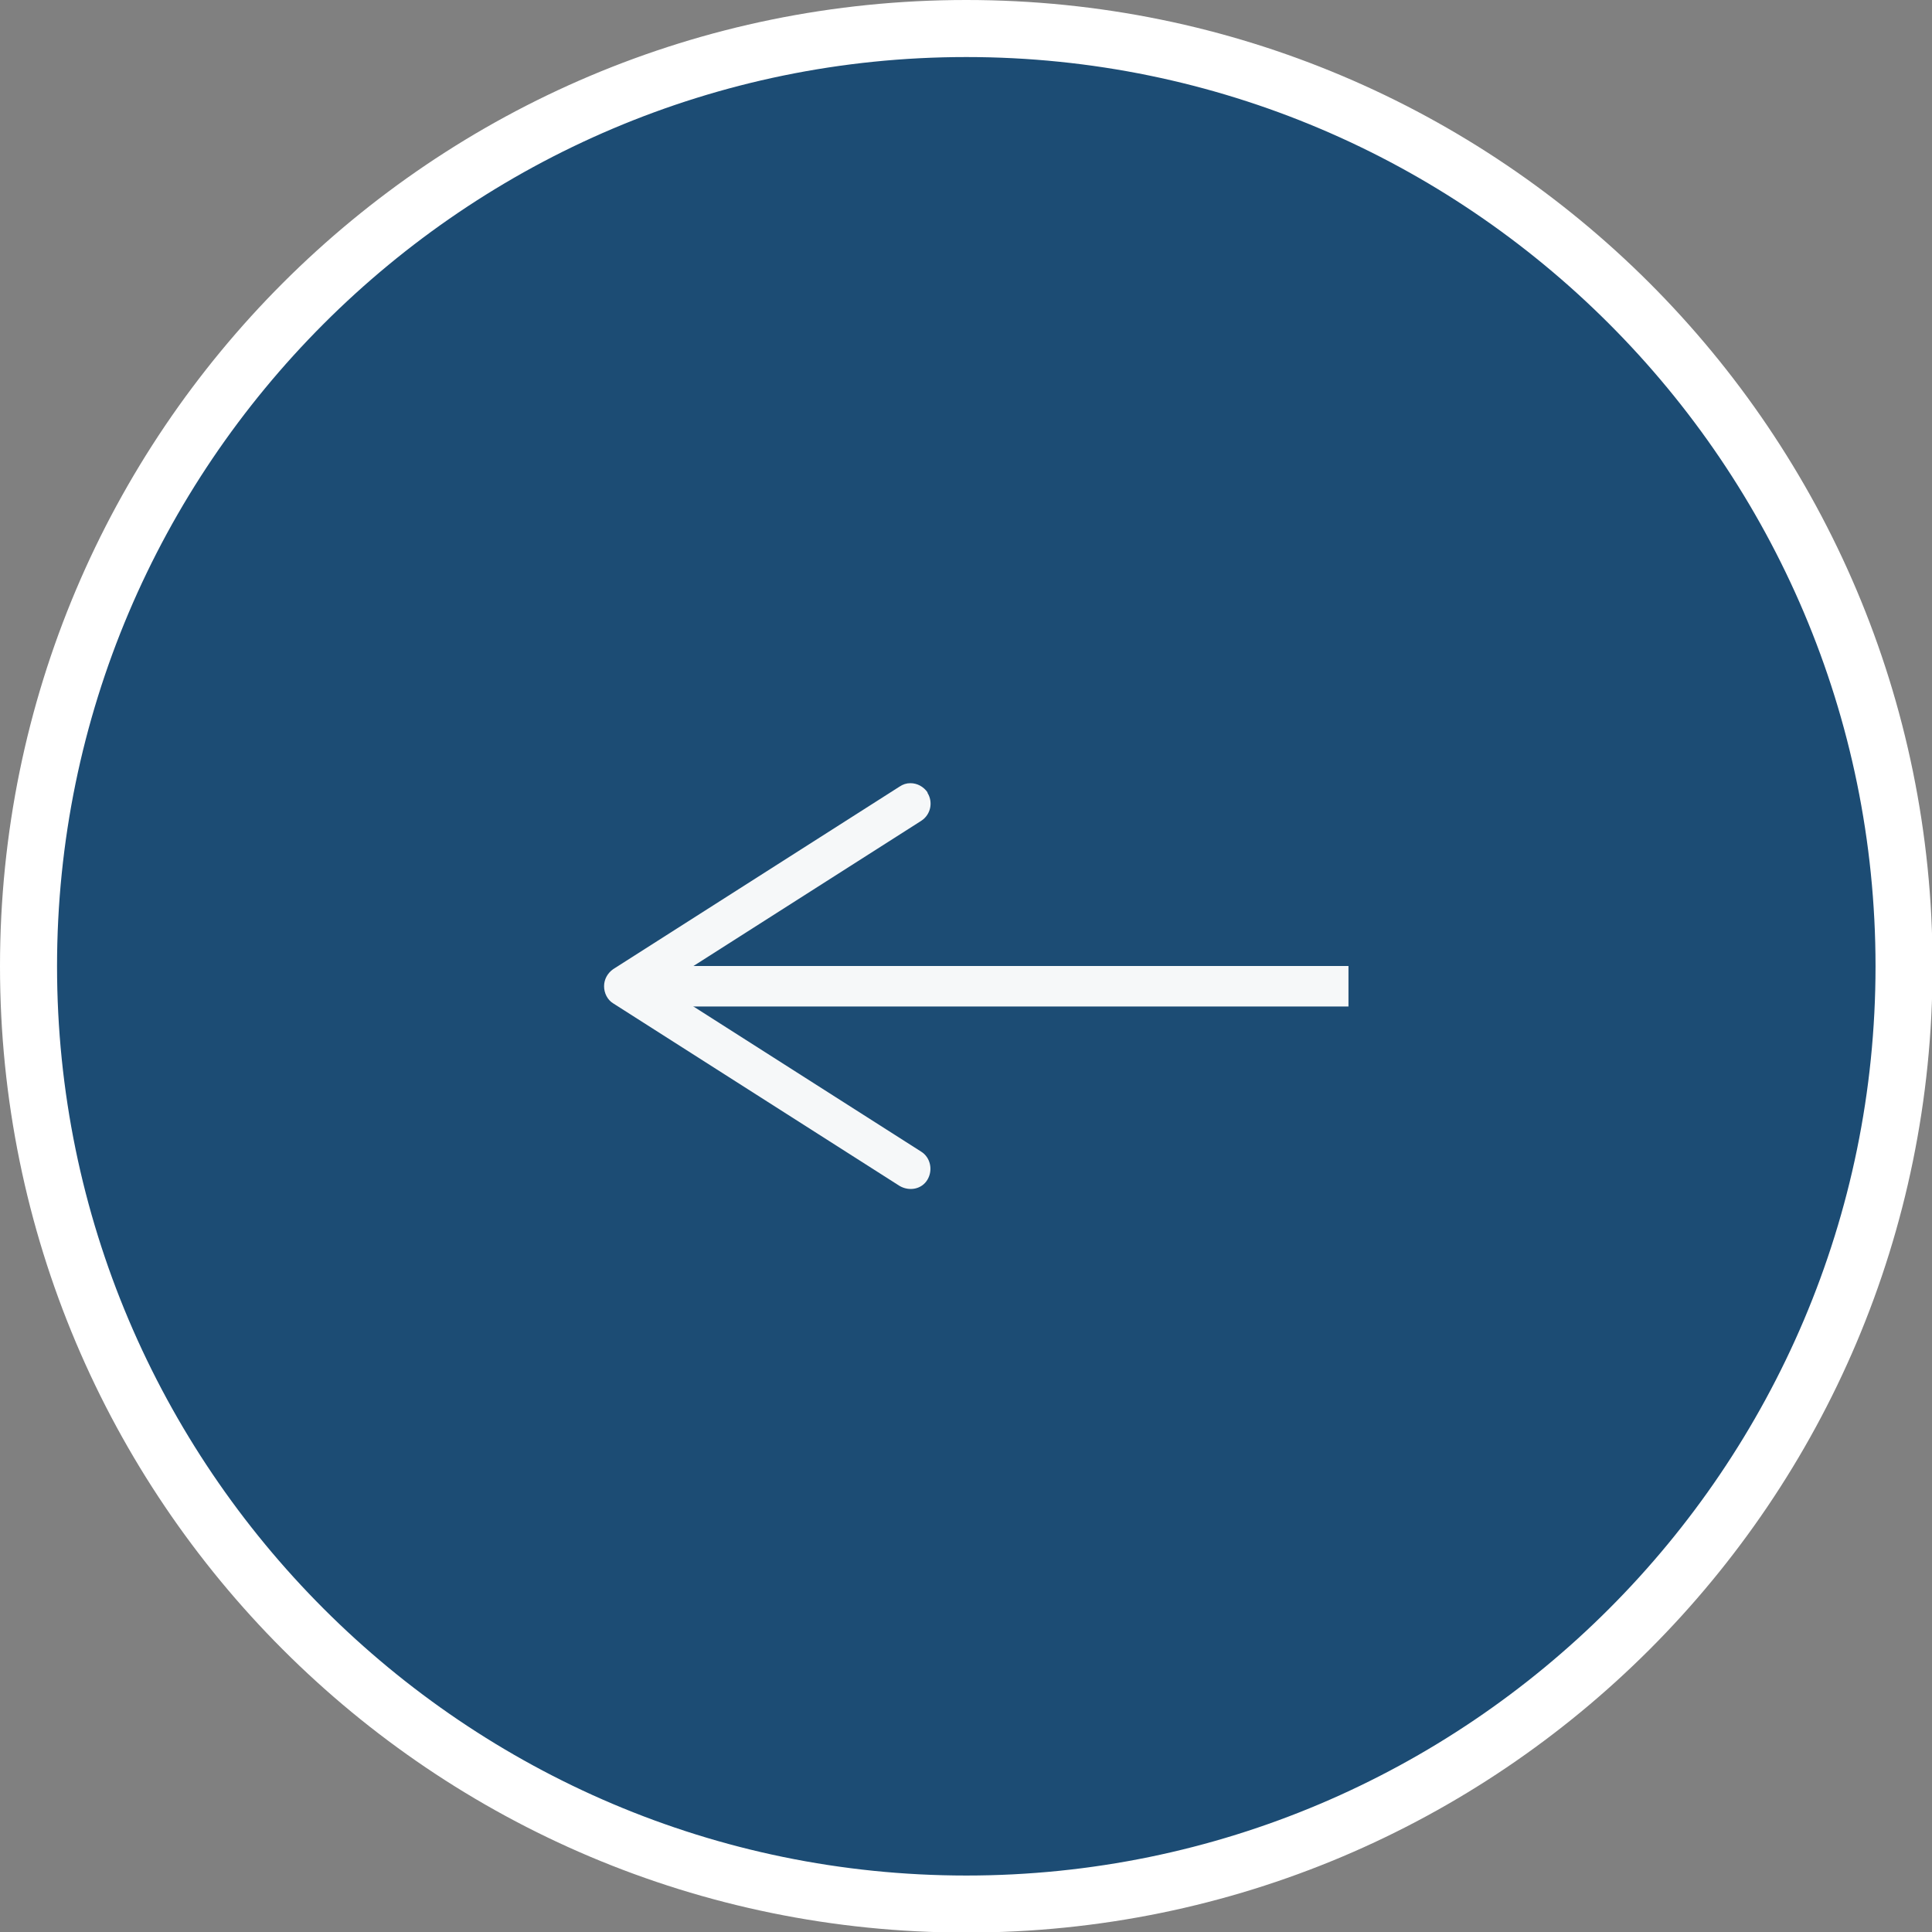 <?xml version="1.0" encoding="UTF-8"?><svg id="_レイヤー_2" xmlns="http://www.w3.org/2000/svg" viewBox="0 0 33.87 33.87"><rect x="0" y="0" width="33.87" height="33.87" fill="#808080" stroke="none"/><defs><style>.cls-1{fill:none;stroke:#f6f8f9;stroke-miterlimit:10;stroke-width:.71px;}.cls-2{fill:#fff;}.cls-3{fill:#1c4c74;}.cls-4{fill:#f6f8f9;}</style></defs><g id="layout"><path class="cls-3" d="M16.94,33.37C7.87,33.37.5,26,.5,16.94S7.87.5,16.94.5s16.44,7.37,16.44,16.44-7.37,16.44-16.44,16.44Z"/><path class="cls-2" d="M16.94,1c8.79,0,15.94,7.15,15.94,15.94s-7.15,15.94-15.94,15.94S1,25.72,1,16.94,8.15,1,16.94,1M16.94,0h0C7.58,0,0,7.58,0,16.94s7.58,16.94,16.94,16.94h0c9.35,0,16.94-7.58,16.94-16.94S26.29,0,16.94,0h0Z"/><line class="cls-1" x1="23.64" y1="17.29" x2="11.43" y2="17.29"/><path class="cls-4" d="M16.26,13.9c.1.16.06.38-.11.49l-4.55,2.9,4.55,2.9c.16.1.21.32.11.49s-.32.21-.49.11l-5.02-3.2c-.1-.06-.16-.18-.16-.3s.06-.23.16-.3l5.02-3.2c.06-.04.12-.06.19-.06.12,0,.23.06.3.16Z"/></g></svg>